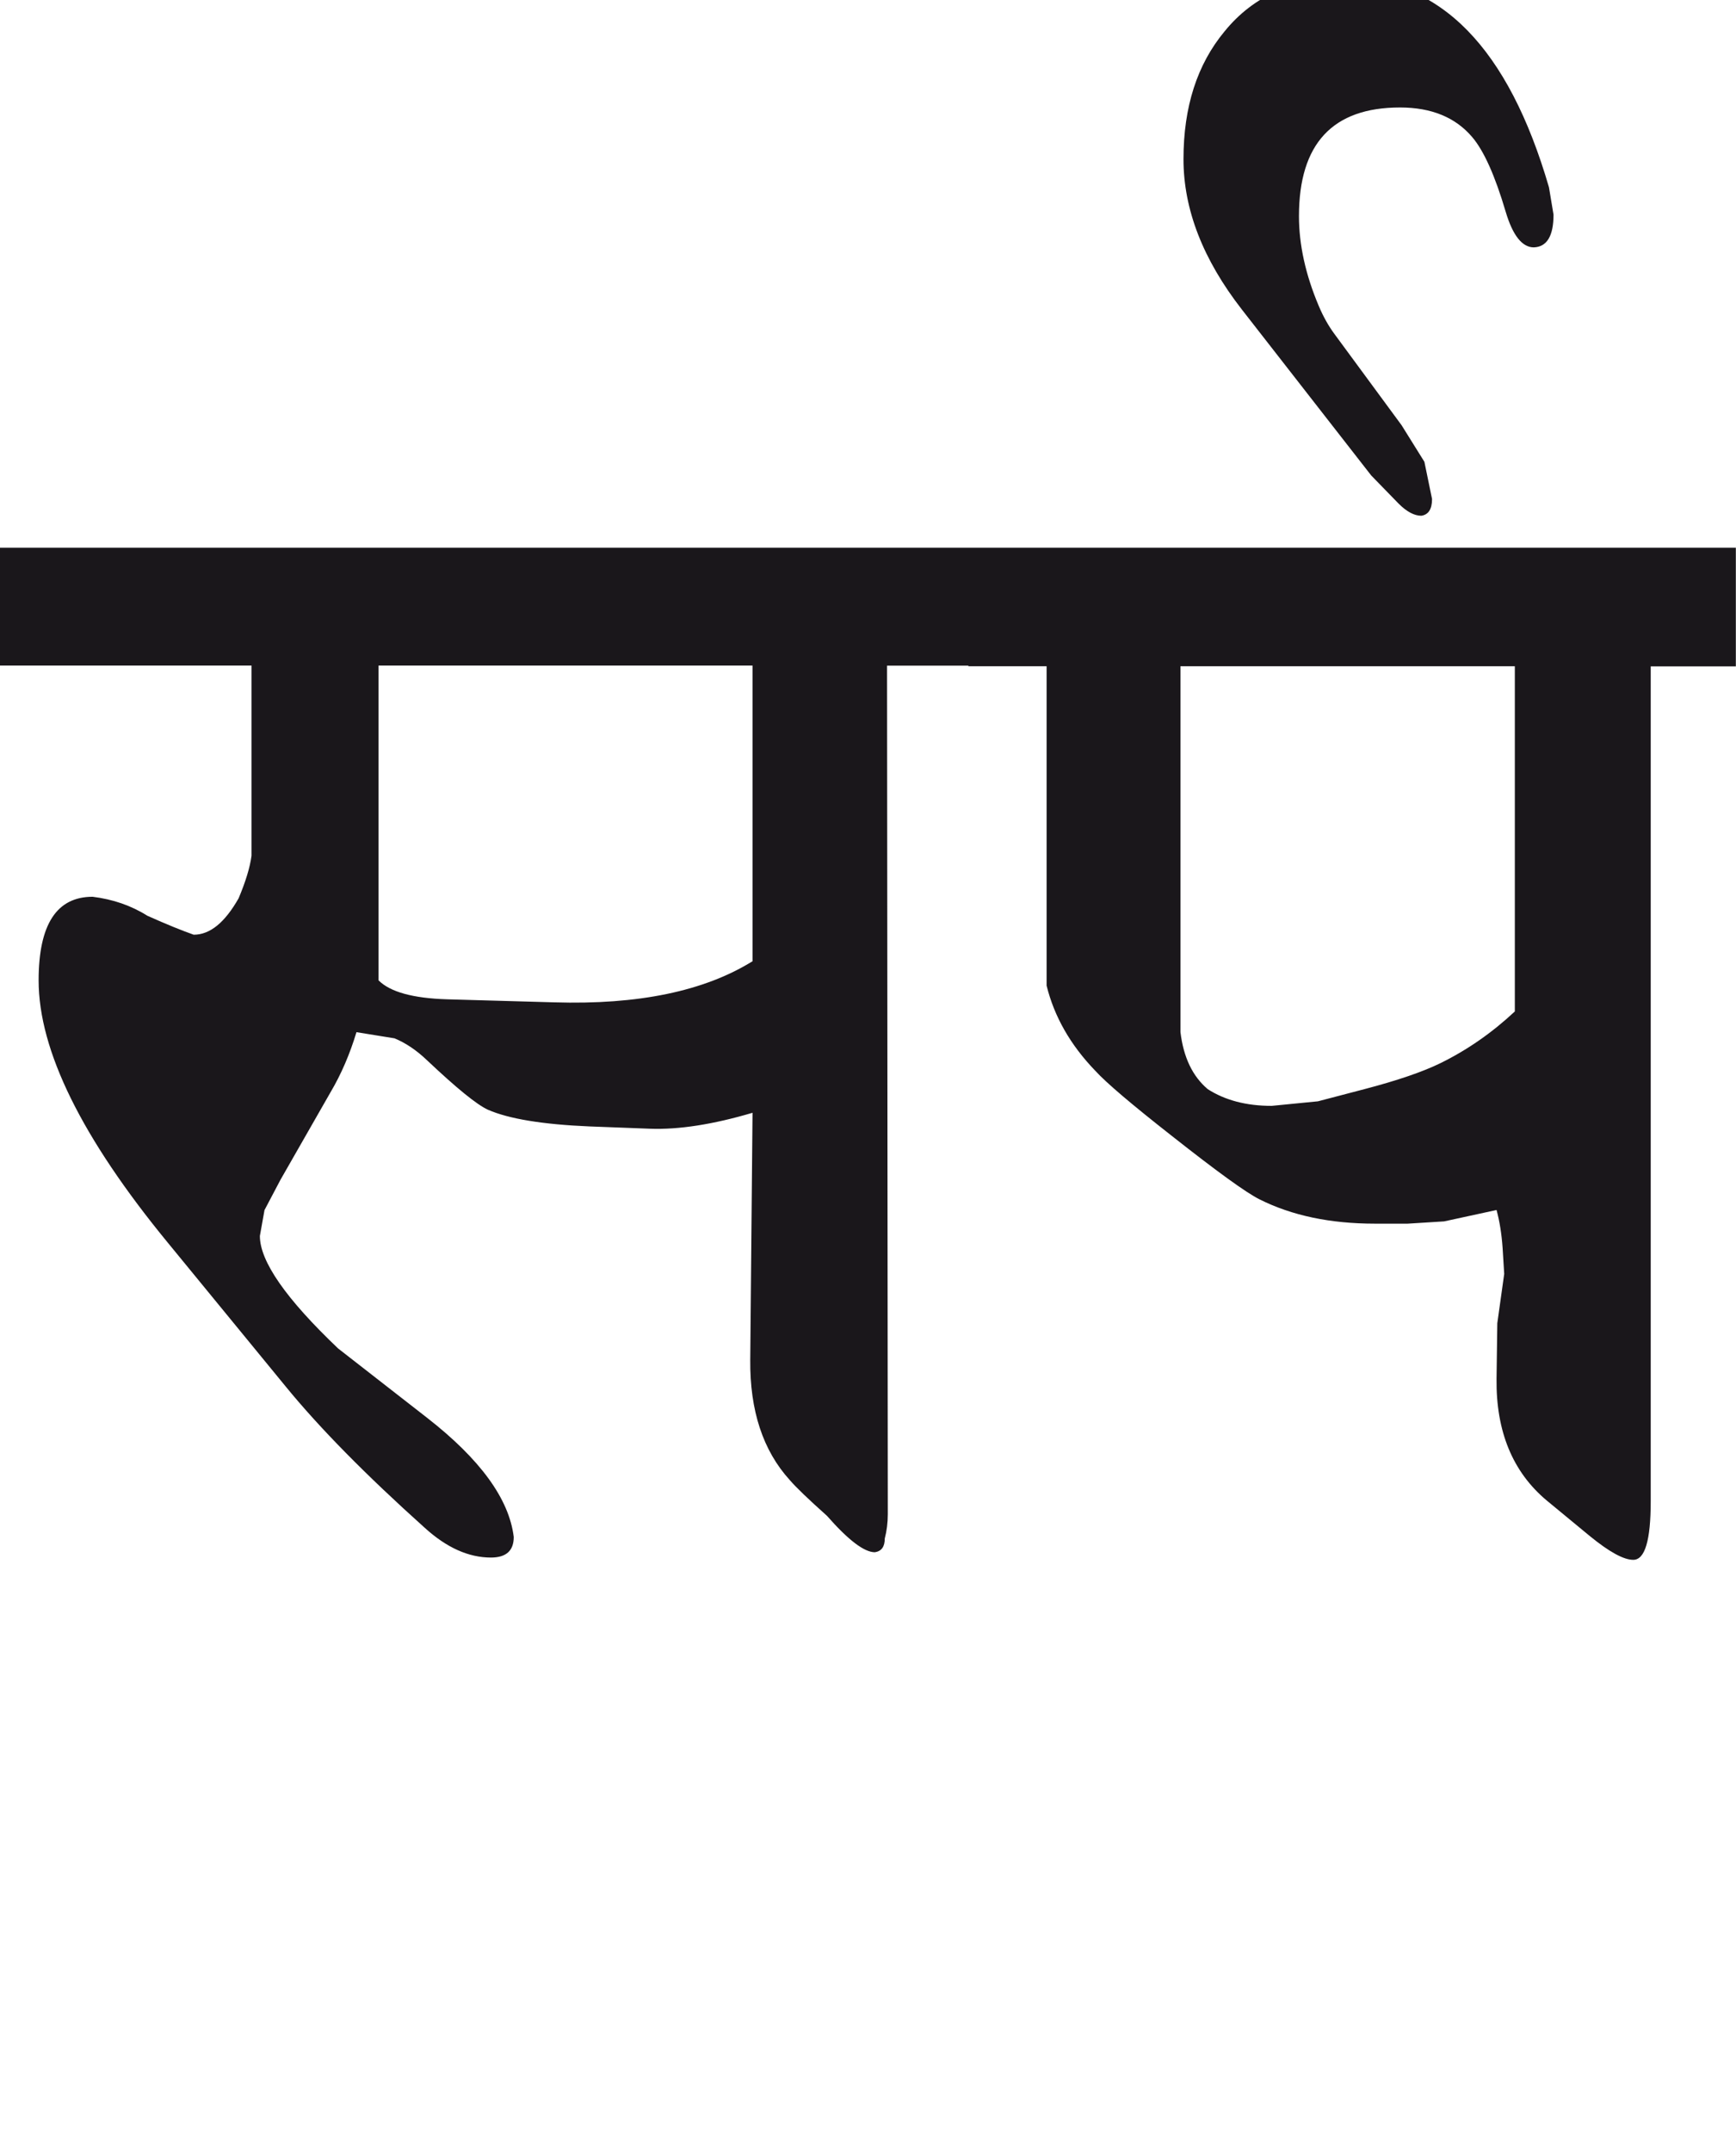 <?xml version="1.0" encoding="utf-8"?>
<!-- Generator: Adobe Illustrator 15.0.2, SVG Export Plug-In . SVG Version: 6.00 Build 0)  -->
<!DOCTYPE svg PUBLIC "-//W3C//DTD SVG 1.1//EN" "http://www.w3.org/Graphics/SVG/1.1/DTD/svg11.dtd">
<svg version="1.1" id="Ebene_1" xmlns="http://www.w3.org/2000/svg" xmlns:xlink="http://www.w3.org/1999/xlink" x="0px" y="0px"
	 width="22.88px" height="28.35px" viewBox="0 0 22.88 28.35" enable-background="new 0 0 22.88 28.35" xml:space="preserve">
<path fill="#1A171B" d="M17.721-0.287c-0.675,0-1.202,0.233-1.582,0.701c-0.361,0.435-0.541,0.994-0.541,1.683
	c0,0.661,0.256,1.322,0.771,1.983l1.703,2.184l0.361,0.371c0.106,0.106,0.206,0.16,0.3,0.16c0.093-0.014,0.141-0.086,0.141-0.221
	l-0.101-0.49l-0.3-0.481l-0.892-1.212c-0.073-0.1-0.141-0.22-0.2-0.36c-0.175-0.413-0.261-0.809-0.261-1.183
	c0-0.955,0.444-1.432,1.332-1.432c0.413,0,0.731,0.13,0.952,0.391c0.153,0.18,0.3,0.507,0.44,0.981
	c0.093,0.314,0.218,0.471,0.371,0.471c0.173-0.006,0.26-0.15,0.26-0.431l-0.06-0.36C19.881,0.632,18.983-0.287,17.721-0.287
	 M18.983,14.008c-0.229,0.112-0.562,0.227-1.002,0.342l-0.611,0.16l-0.61,0.06c-0.334,0-0.614-0.074-0.842-0.22
	c-0.2-0.169-0.32-0.418-0.36-0.753V8.778h4.407v4.548C19.664,13.607,19.338,13.834,18.983,14.008 M22.88,7.216H12.763v1.562h1.031
	v4.208c0.101,0.408,0.313,0.781,0.642,1.122c0.146,0.16,0.48,0.443,1.001,0.852c0.602,0.475,0.989,0.755,1.162,0.841
	c0.428,0.215,0.935,0.321,1.523,0.321h0.431l0.48-0.03l0.691-0.15c0.04,0.146,0.067,0.314,0.08,0.501l0.021,0.341l-0.091,0.65
	l-0.01,0.731c-0.008,0.695,0.213,1.229,0.661,1.604l0.571,0.471c0.254,0.207,0.443,0.311,0.57,0.311c0.154,0,0.23-0.257,0.23-0.771
	v-11h1.122V7.216z M9.917,12.665c-0.635,0.394-1.506,0.575-2.614,0.541l-1.412-0.04c-0.447-0.014-0.749-0.096-0.902-0.25V8.769
	h4.929V12.665z M12.763,7.216H0v1.553h3.315v2.505c-0.02,0.153-0.077,0.34-0.17,0.561c-0.182,0.32-0.377,0.48-0.592,0.48
	c-0.153-0.054-0.357-0.136-0.611-0.25c-0.213-0.134-0.454-0.217-0.721-0.25c-0.475,0-0.712,0.366-0.712,1.102
	c0,0.922,0.568,2.075,1.703,3.456l1.553,1.894c0.447,0.547,1.06,1.169,1.834,1.863c0.287,0.261,0.578,0.391,0.871,0.391
	c0.201,0,0.301-0.09,0.301-0.271c-0.061-0.501-0.441-1.024-1.143-1.571l-1.172-0.913c-0.688-0.655-1.031-1.148-1.031-1.482
	l0.061-0.341l0.211-0.4l0.659-1.152c0.142-0.24,0.255-0.504,0.342-0.792l0.501,0.081c0.146,0.06,0.29,0.156,0.43,0.29
	c0.389,0.367,0.655,0.584,0.802,0.651c0.274,0.12,0.722,0.194,1.342,0.22l0.793,0.03c0.38,0.014,0.831-0.056,1.352-0.21l-0.03,3.256
	c-0.006,0.668,0.168,1.195,0.521,1.583c0.08,0.094,0.243,0.25,0.49,0.471c0.281,0.32,0.491,0.48,0.632,0.48
	c0.088-0.014,0.13-0.074,0.13-0.181c0.026-0.1,0.04-0.207,0.04-0.32l-0.01-11.18h1.072V7.216z"/>
<rect y="-0.287" fill="none" width="22.88" height="20.837"/>
</svg>
